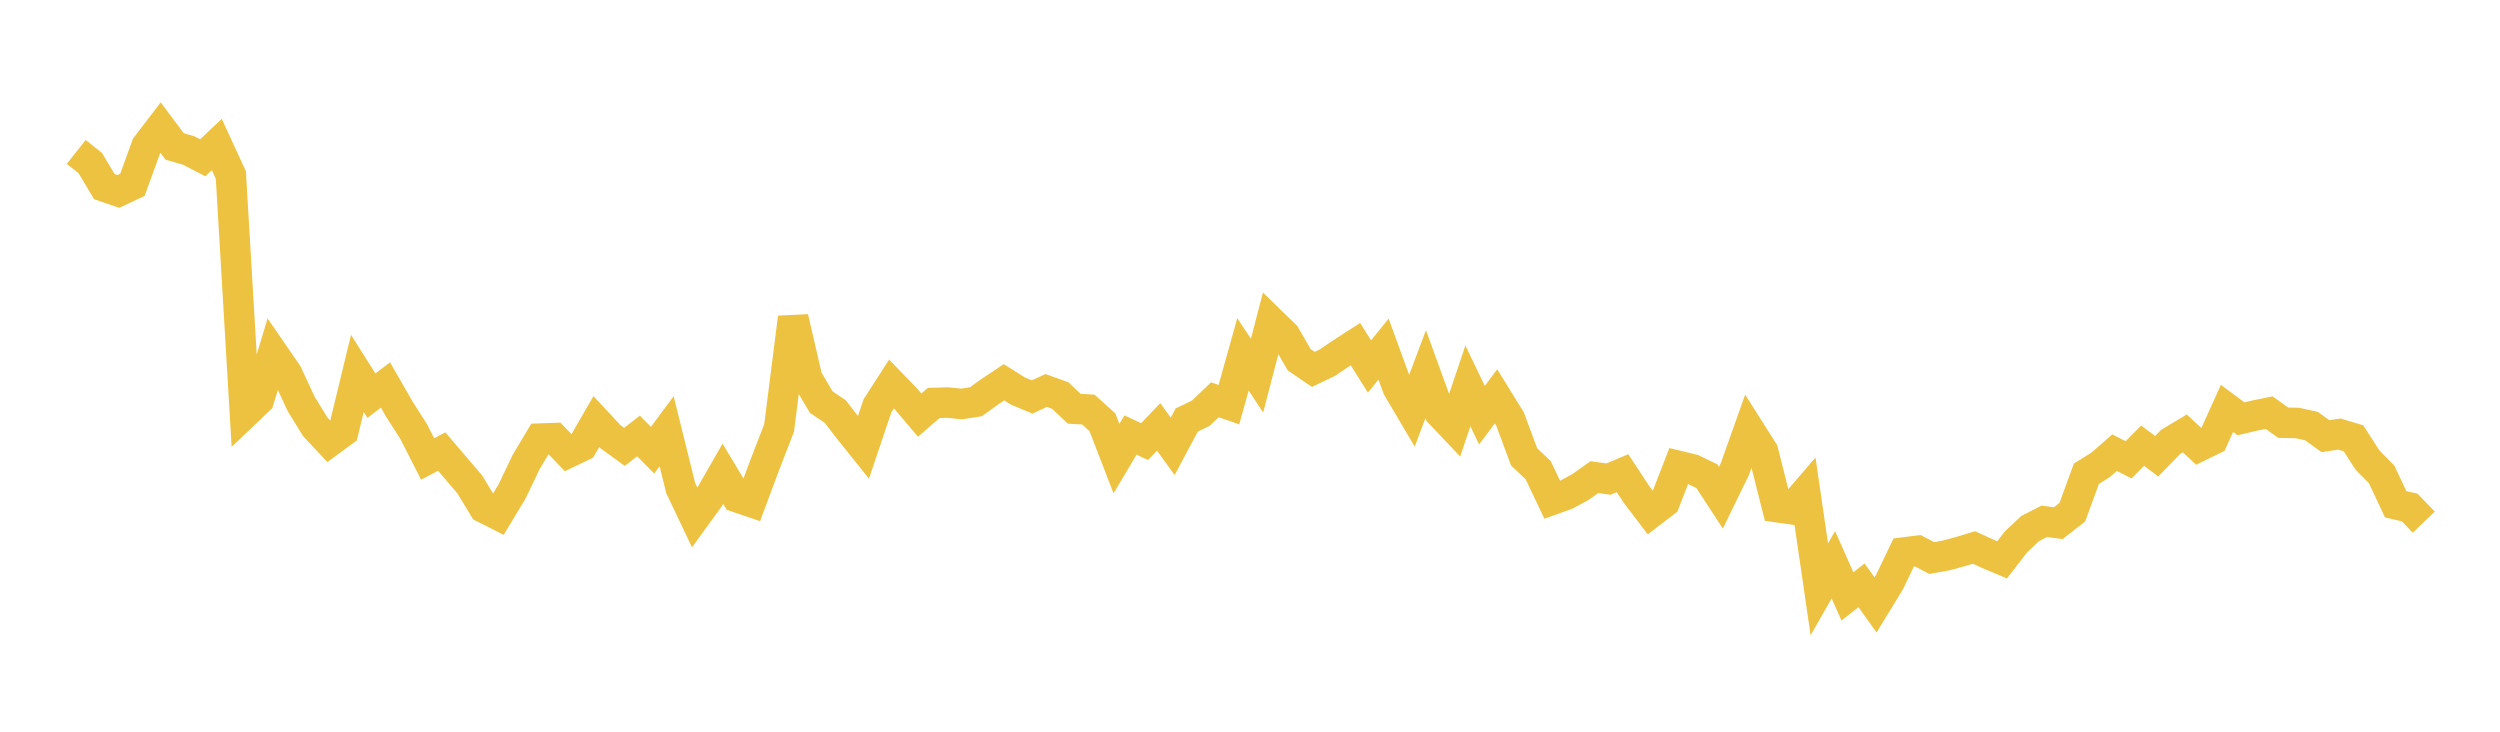 <svg width="164" height="48" xmlns="http://www.w3.org/2000/svg" xmlns:xlink="http://www.w3.org/1999/xlink"><path fill="none" stroke="rgb(237,194,64)" stroke-width="2" d="M5,9.966L5.922,10.696L6.844,12.244L7.766,12.557L8.689,12.122L9.611,9.58L10.533,8.373L11.455,9.605L12.377,9.874L13.299,10.35L14.222,9.479L15.144,11.483L16.066,27.106L16.988,26.228L17.91,23.17L18.832,24.51L19.754,26.492L20.677,27.996L21.599,28.981L22.521,28.304L23.443,24.497L24.365,25.956L25.287,25.253L26.21,26.861L27.132,28.302L28.054,30.11L28.976,29.621L29.898,30.701L30.82,31.78L31.743,33.308L32.665,33.774L33.587,32.248L34.509,30.321L35.431,28.772L36.353,28.739L37.275,29.699L38.198,29.255L39.12,27.656L40.042,28.646L40.964,29.314L41.886,28.599L42.808,29.532L43.731,28.289L44.653,32.015L45.575,33.955L46.497,32.686L47.419,31.079L48.341,32.615L49.263,32.929L50.186,30.456L51.108,28.078L52.03,20.832L52.952,24.815L53.874,26.38L54.796,26.999L55.719,28.197L56.641,29.348L57.563,26.622L58.485,25.19L59.407,26.143L60.329,27.232L61.251,26.433L62.174,26.408L63.096,26.501L64.018,26.355L64.94,25.691L65.862,25.079L66.784,25.656L67.707,26.041L68.629,25.615L69.551,25.947L70.473,26.815L71.395,26.867L72.317,27.697L73.24,30.086L74.162,28.538L75.084,28.968L76.006,28.004L76.928,29.279L77.85,27.552L78.772,27.106L79.695,26.225L80.617,26.545L81.539,23.247L82.461,24.64L83.383,21.106L84.305,22.004L85.228,23.6L86.15,24.232L87.072,23.792L87.994,23.17L88.916,22.574L89.838,24.041L90.76,22.903L91.683,25.432L92.605,26.993L93.527,24.544L94.449,27.08L95.371,28.054L96.293,25.315L97.216,27.235L98.138,25.999L99.06,27.49L99.982,29.97L100.904,30.843L101.826,32.782L102.749,32.452L103.671,31.952L104.593,31.3L105.515,31.428L106.437,31.04L107.359,32.439L108.281,33.651L109.204,32.945L110.126,30.569L111.048,30.792L111.97,31.239L112.892,32.652L113.814,30.756L114.737,28.158L115.659,29.612L116.581,33.271L117.503,33.402L118.425,32.33L119.347,38.661L120.269,37.049L121.192,39.126L122.114,38.397L123.036,39.682L123.958,38.172L124.88,36.246L125.802,36.128L126.725,36.607L127.647,36.442L128.569,36.194L129.491,35.915L130.413,36.338L131.335,36.726L132.257,35.538L133.18,34.671L134.102,34.2L135.024,34.318L135.946,33.599L136.868,31.076L137.79,30.504L138.713,29.694L139.635,30.165L140.557,29.237L141.479,29.93L142.401,28.985L143.323,28.433L144.246,29.287L145.168,28.836L146.09,26.789L147.012,27.473L147.934,27.255L148.856,27.068L149.778,27.73L150.701,27.747L151.623,27.947L152.545,28.612L153.467,28.477L154.389,28.753L155.311,30.183L156.234,31.12L157.156,33.079L158.078,33.294L159,34.255"></path></svg>